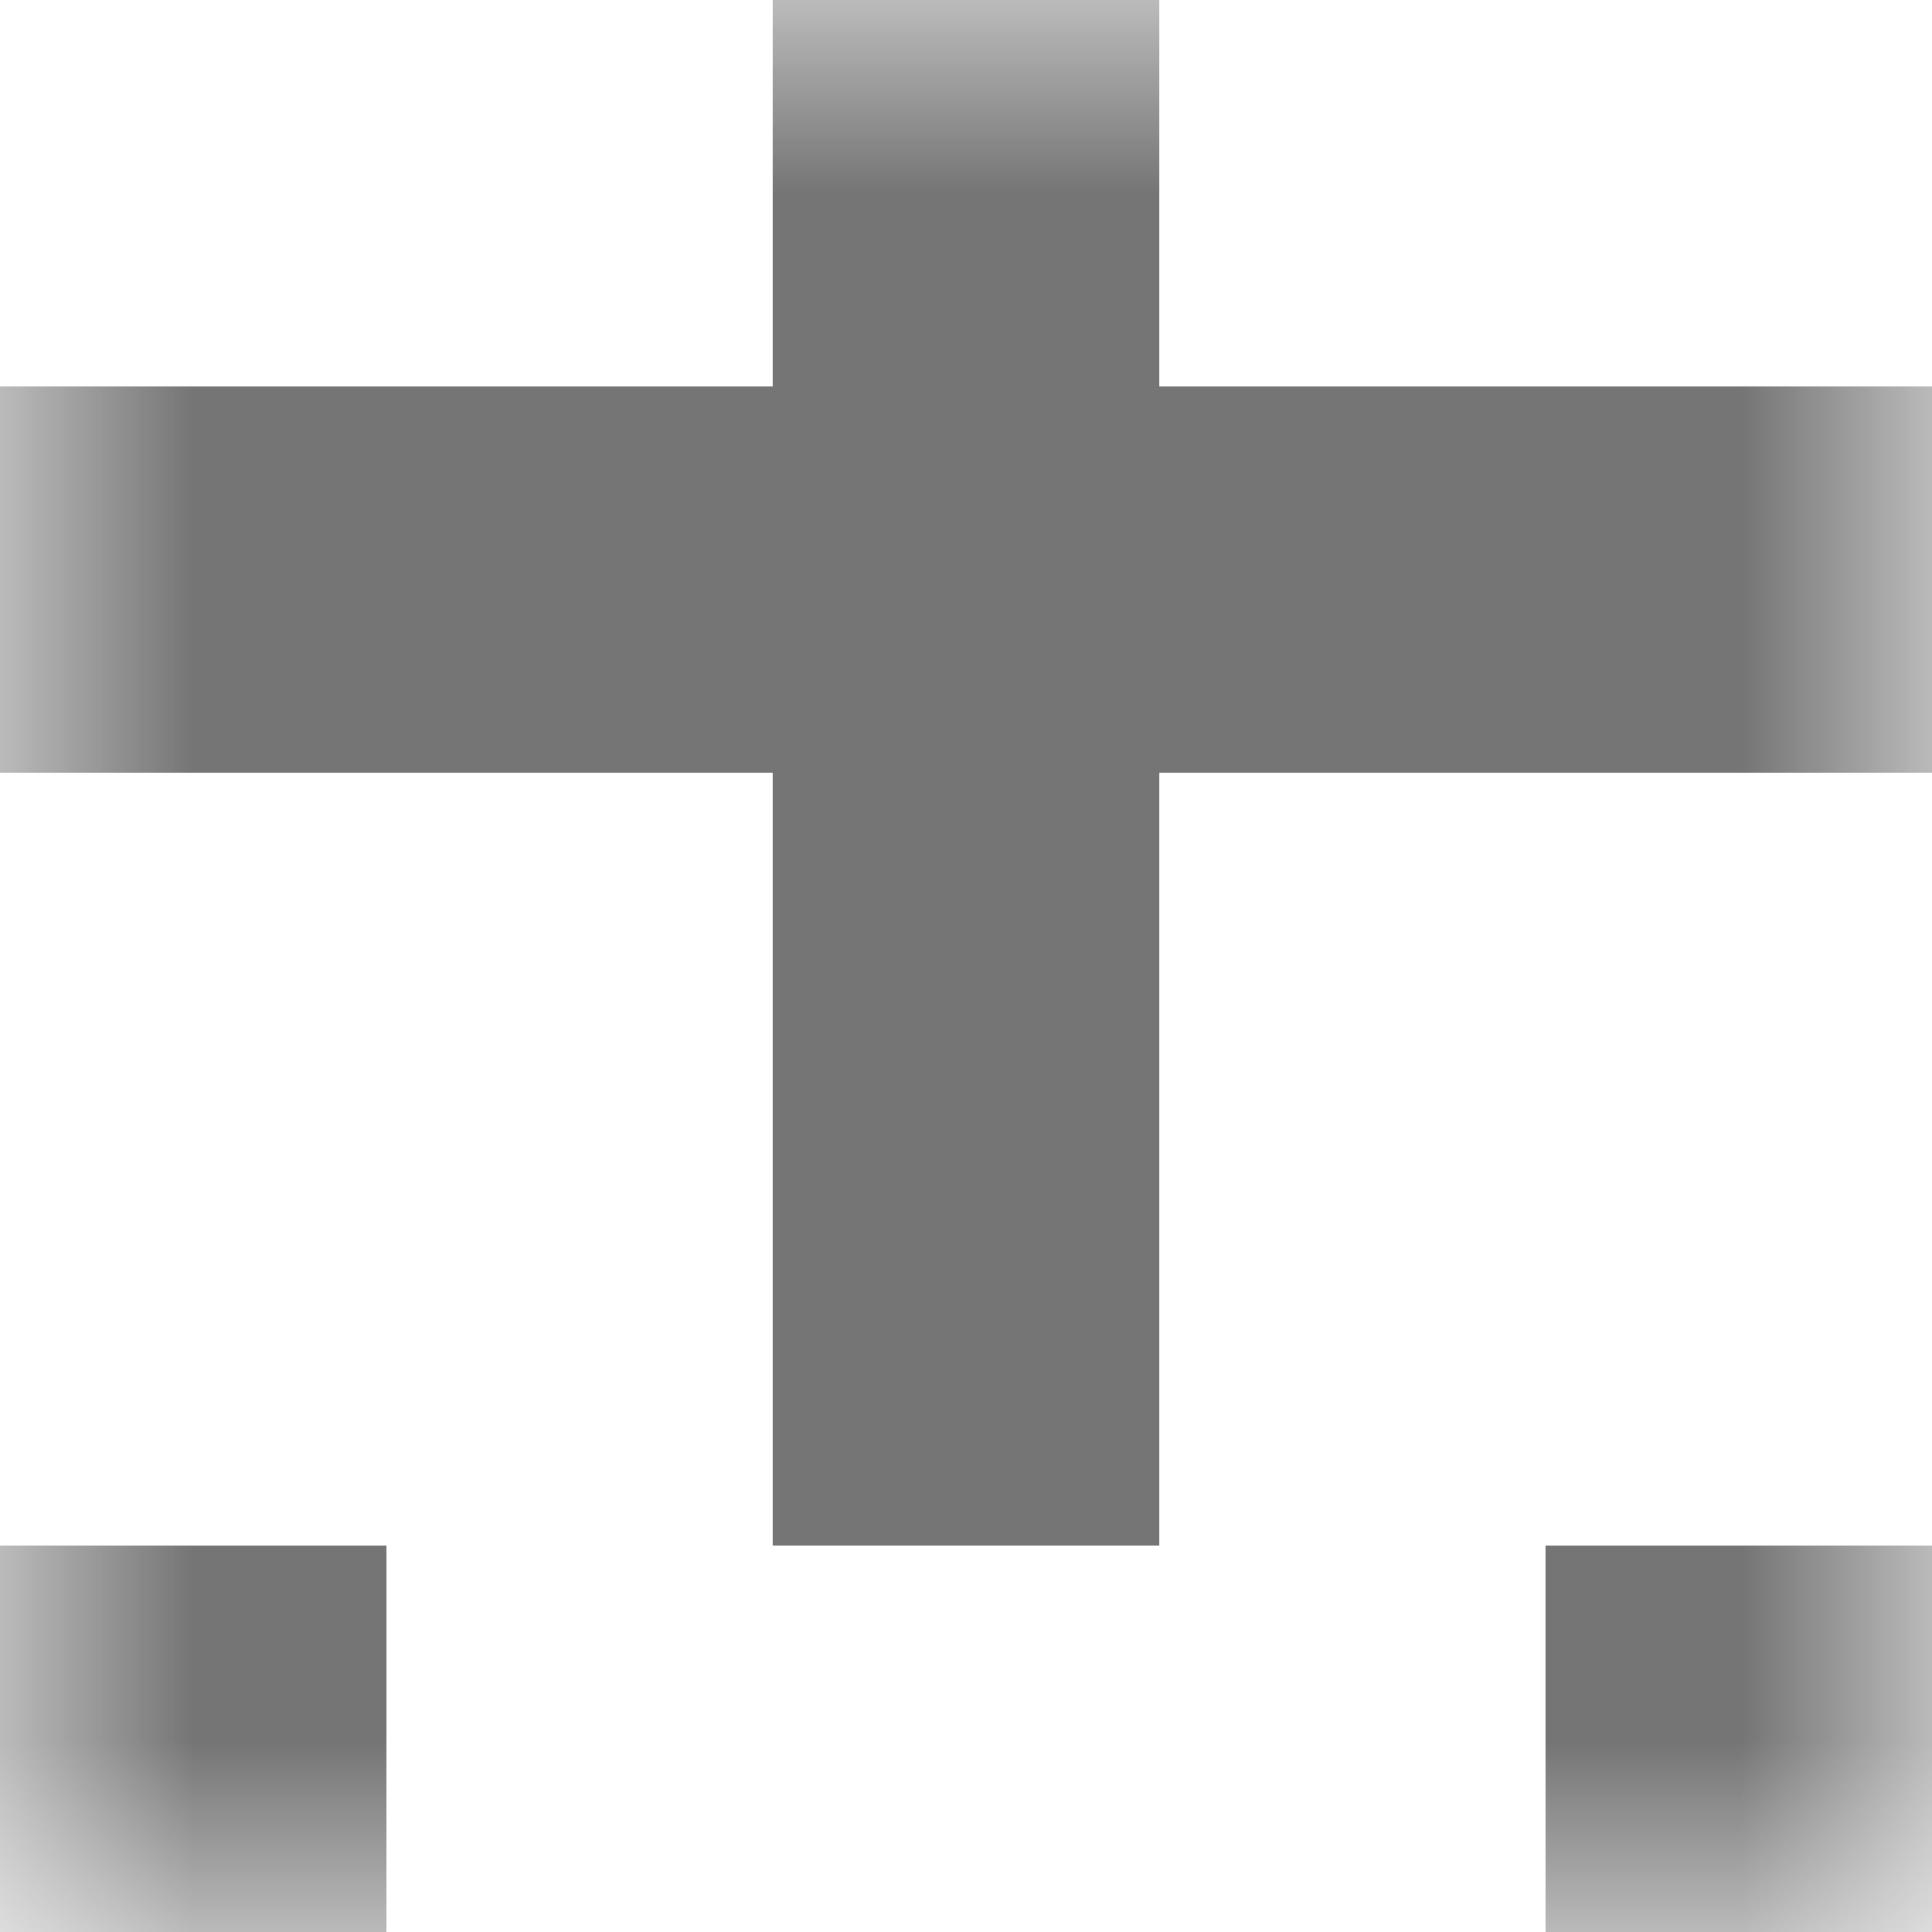<svg xmlns="http://www.w3.org/2000/svg" viewBox="0 0 5 5" fill="none" shape-rendering="crispEdges"><mask id="viewboxMask"><rect width="5" height="5" rx="0" ry="0" x="0" y="0" fill="#fff" /></mask><g mask="url(#viewboxMask)"><path fill="#757575" d="M2 0h1v1H2z"/><path fill="#757575" d="M0 1h5v1H0z"/><path fill="#757575" d="M2 2h1v1H2z"/><path fill="#757575" d="M2 3h1v1H2z"/><path d="M1 4H0v1h1V4ZM5 4H4v1h1V4Z" fill="#757575"/></g></svg>